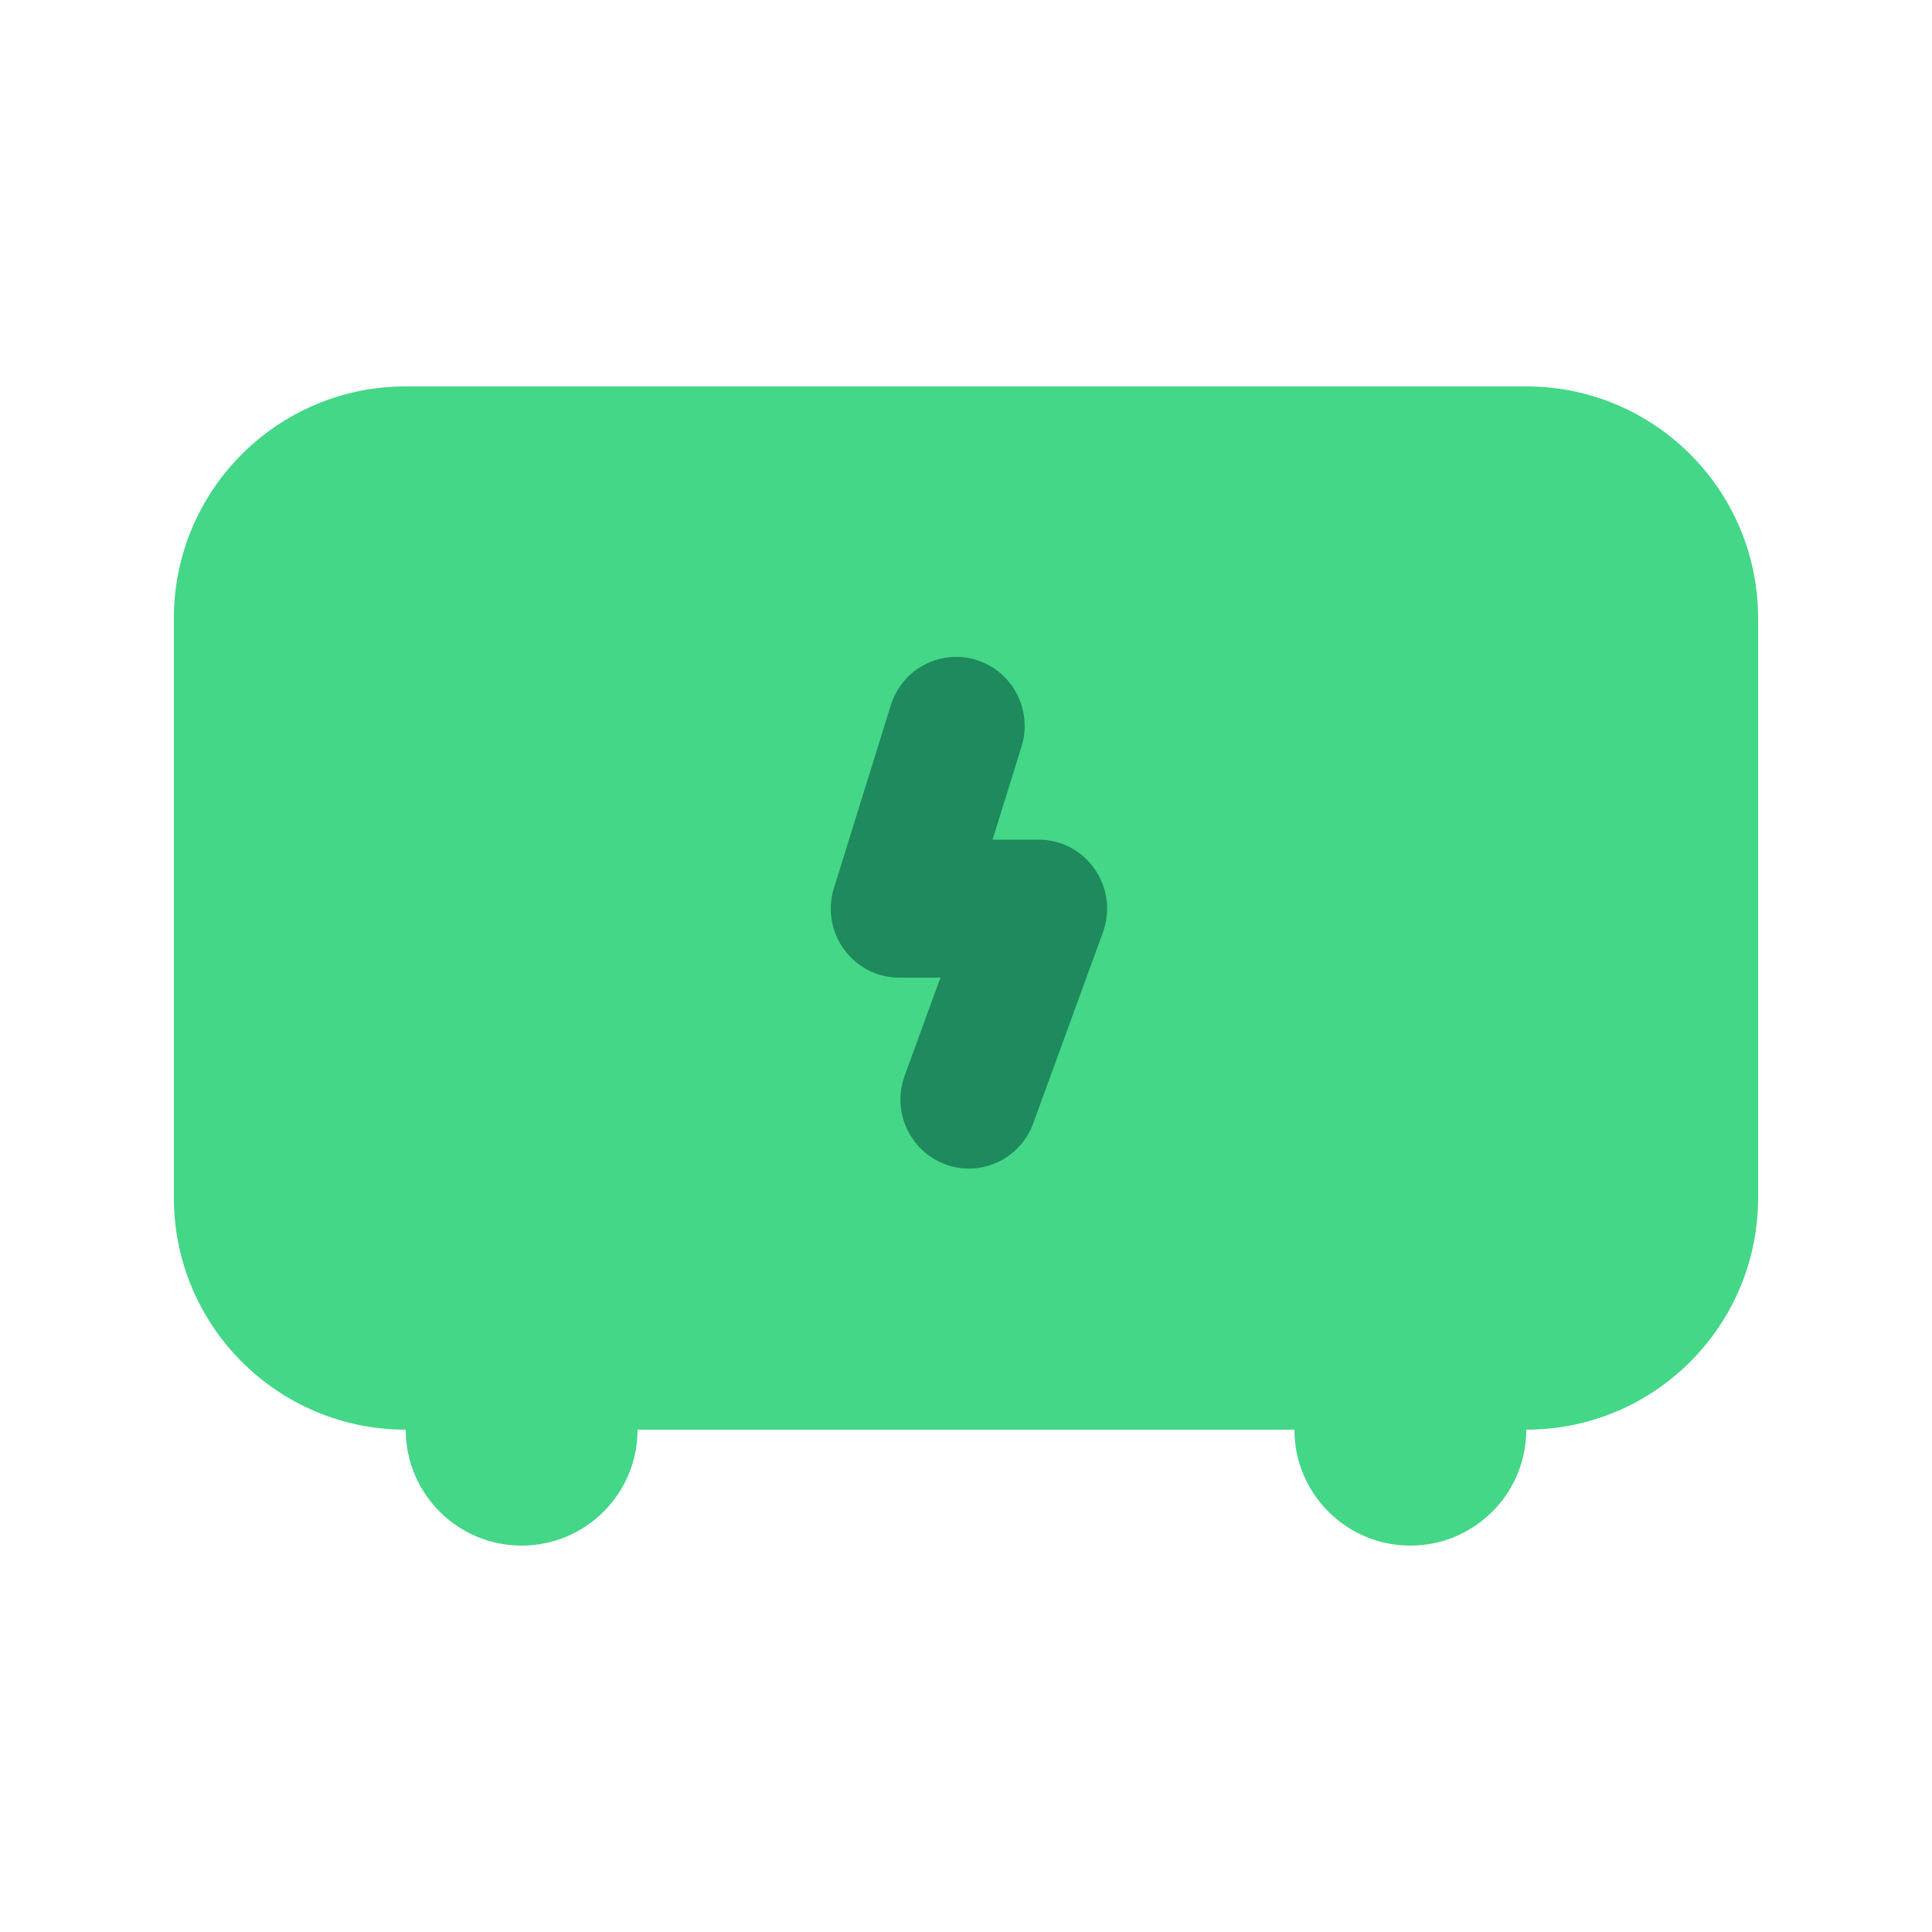 <?xml version="1.0" encoding="UTF-8"?>
<svg width="100px" height="100px" viewBox="0 0 100 100" version="1.1" xmlns="http://www.w3.org/2000/svg" xmlns:xlink="http://www.w3.org/1999/xlink">
    <!-- Generator: Sketch 64 (93537) - https://sketch.com -->
    <title>icon/device/generator_green</title>
    <desc>Created with Sketch.</desc>
    <g id="icon/device/generator_green" stroke="none" stroke-width="1" fill="none" fill-rule="evenodd">
        <path d="M79,20 C85.627,20 91,25.373 91,32 L91,62 C91,68.627 85.627,74 79,74 L78.996,74.225 C78.878,77.434 76.238,80 73,80 C69.686,80 67,77.314 67,74 L67,74 L33,74 C33,77.314 30.314,80 27,80 C23.686,80 21,77.314 21,74 L21,74 C14.373,74 9,68.627 9,62 L9,32 C9,25.373 14.373,20 21,20 L79,20 Z" id="Combined-Shape" fill="#43D787"></path>
        <path d="M46.824,55.681 C46.149,57.533 47.092,59.585 48.929,60.265 C50.767,60.946 52.805,59.996 53.48,58.145 L57.085,48.264 C57.935,45.933 56.222,43.461 53.757,43.461 L51.375,43.461 L52.874,38.64 C53.46,36.758 52.42,34.754 50.551,34.164 C48.683,33.575 46.693,34.622 46.108,36.504 L43.165,45.964 C42.449,48.264 44.155,50.603 46.548,50.603 L48.677,50.603 L46.824,55.681 Z" id="Path-4" fill="#1F8A5D" fill-rule="nonzero"></path>
    </g>
</svg>